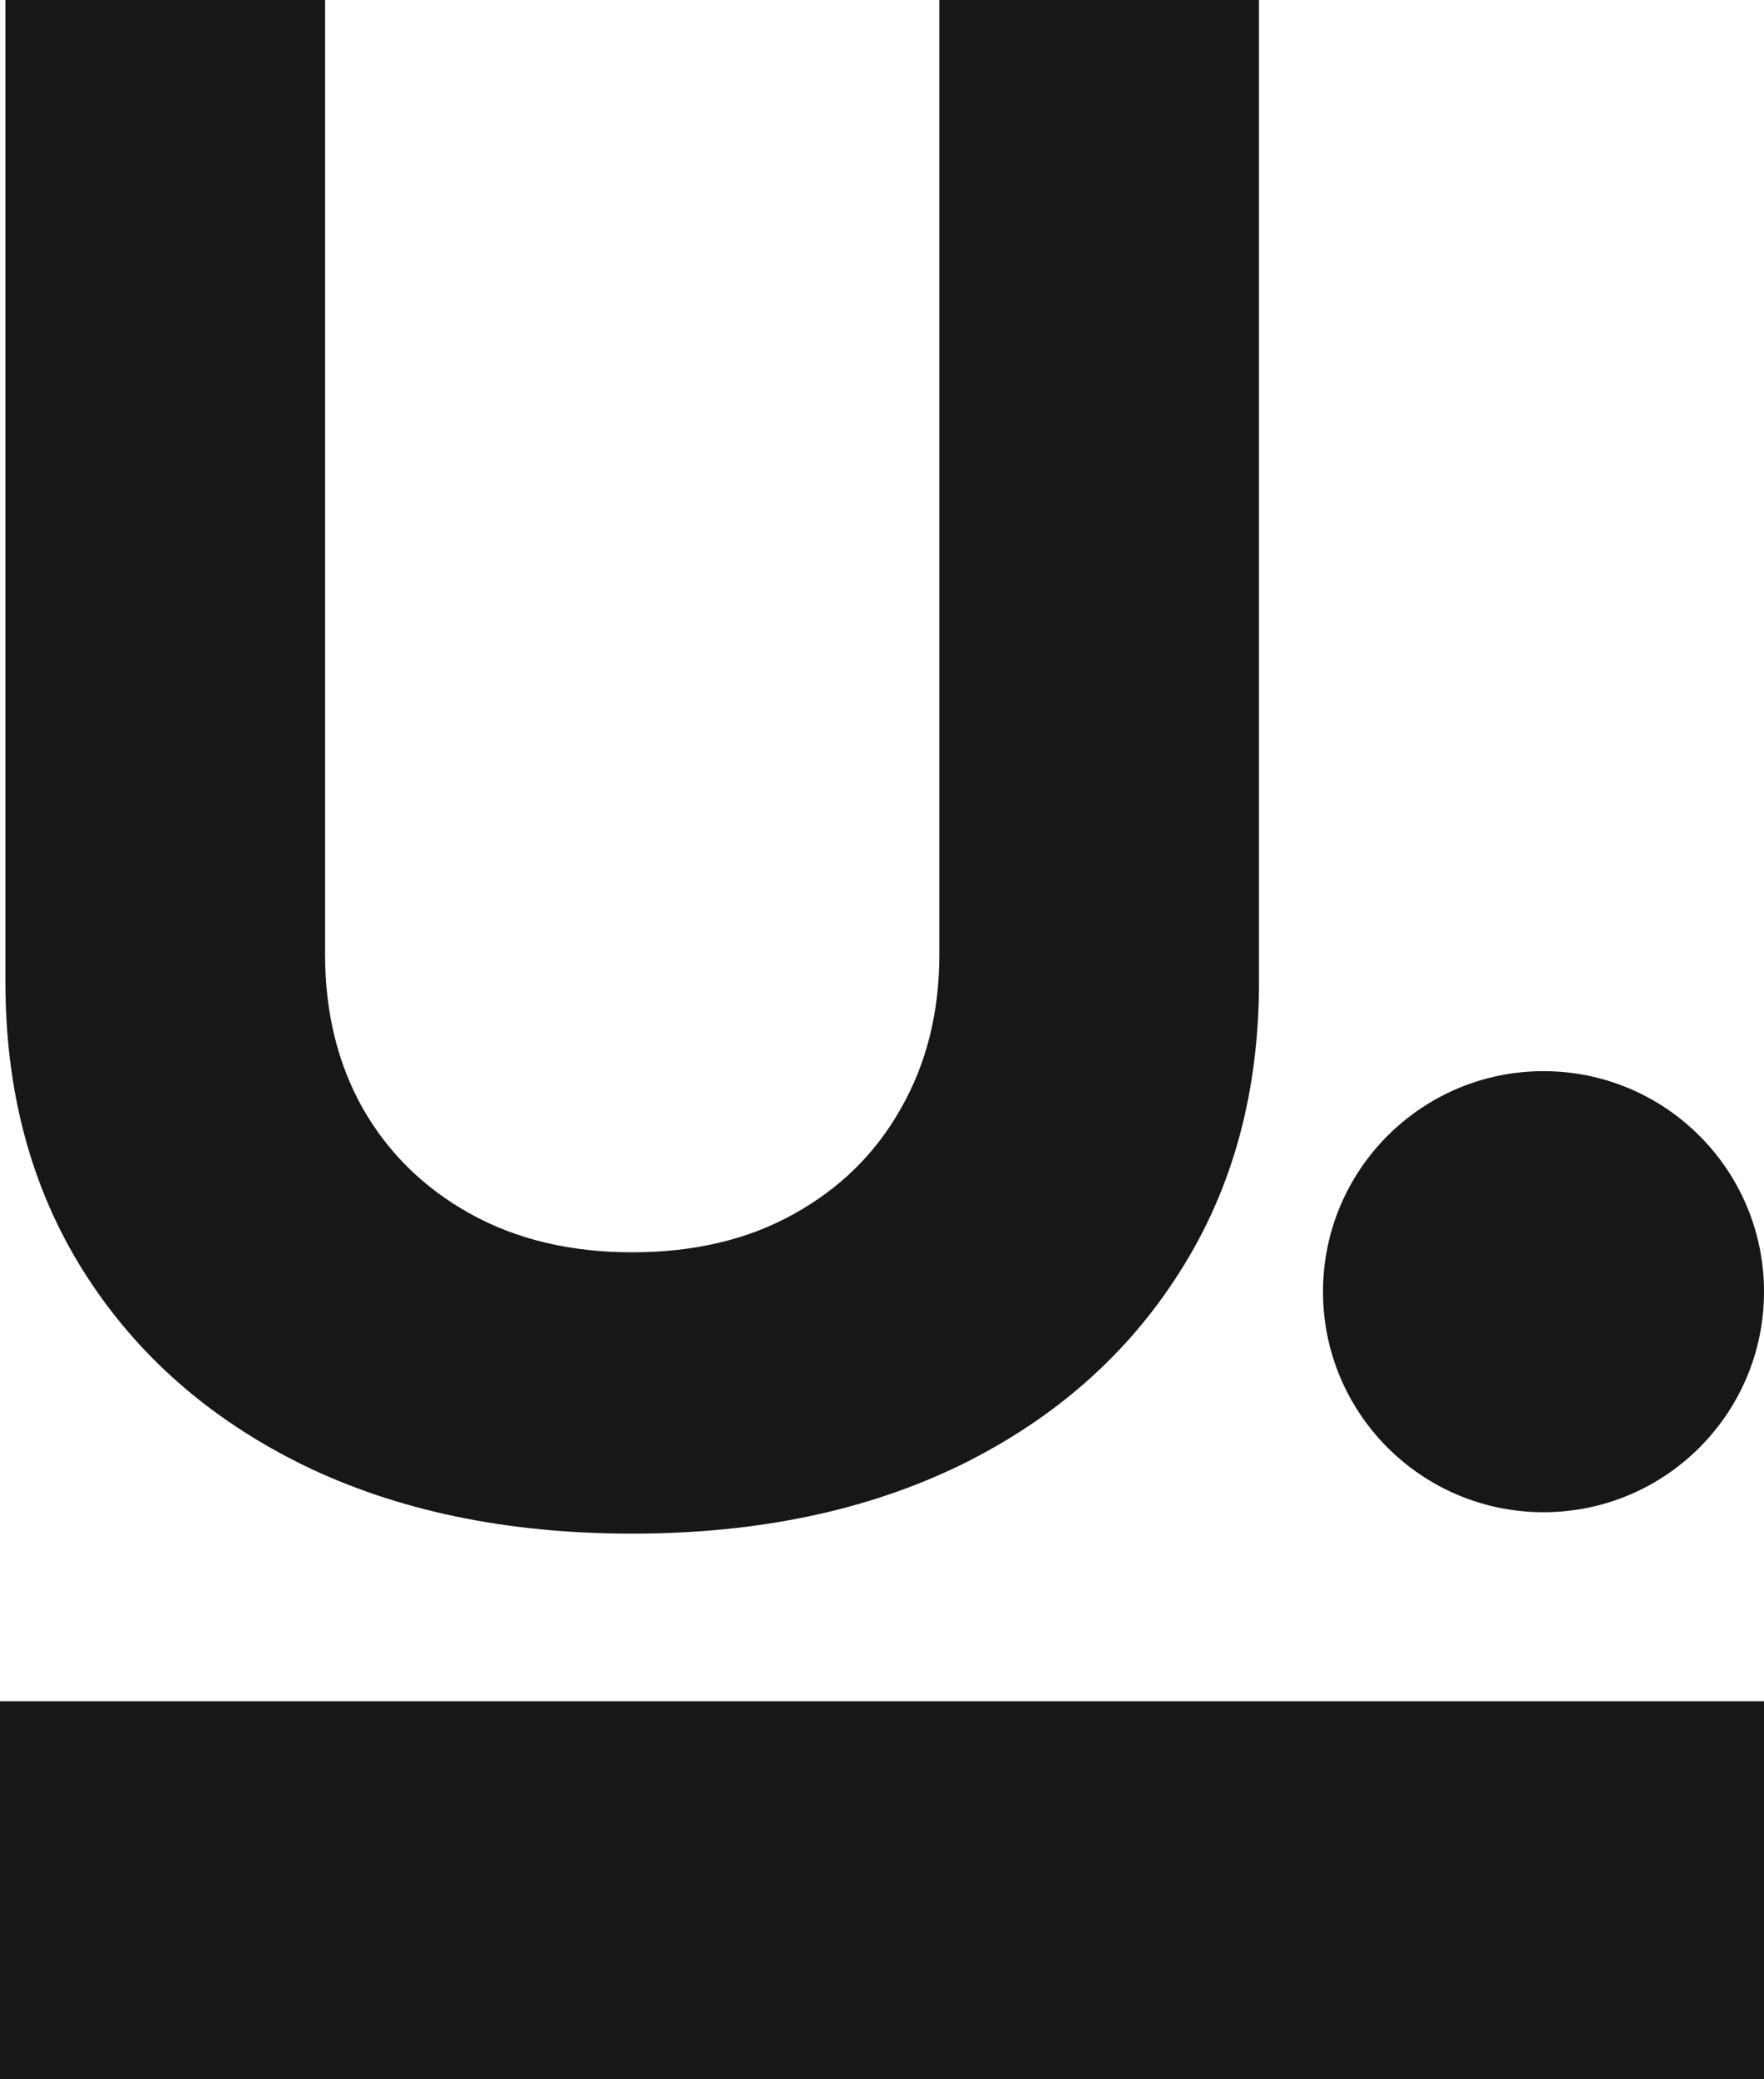 <?xml version="1.0" encoding="UTF-8"?> <svg xmlns="http://www.w3.org/2000/svg" width="28" height="33" viewBox="0 0 28 33" fill="none"><circle cx="24.5" cy="20.5" r="3.5" fill="#171717"></circle><path d="M14.91 0H19.984V15.586C19.984 17.336 19.566 18.867 18.73 20.18C17.902 21.492 16.742 22.516 15.25 23.25C13.758 23.977 12.02 24.34 10.035 24.34C8.043 24.34 6.301 23.977 4.809 23.25C3.316 22.516 2.156 21.492 1.328 20.18C0.5 18.867 0.086 17.336 0.086 15.586V0H5.16V15.152C5.16 16.066 5.359 16.879 5.758 17.59C6.164 18.301 6.734 18.859 7.469 19.266C8.203 19.672 9.059 19.875 10.035 19.875C11.02 19.875 11.875 19.672 12.602 19.266C13.336 18.859 13.902 18.301 14.301 17.59C14.707 16.879 14.91 16.066 14.91 15.152V0Z" fill="#171717"></path><rect y="27" width="28" height="6" fill="#171717"></rect></svg> 
